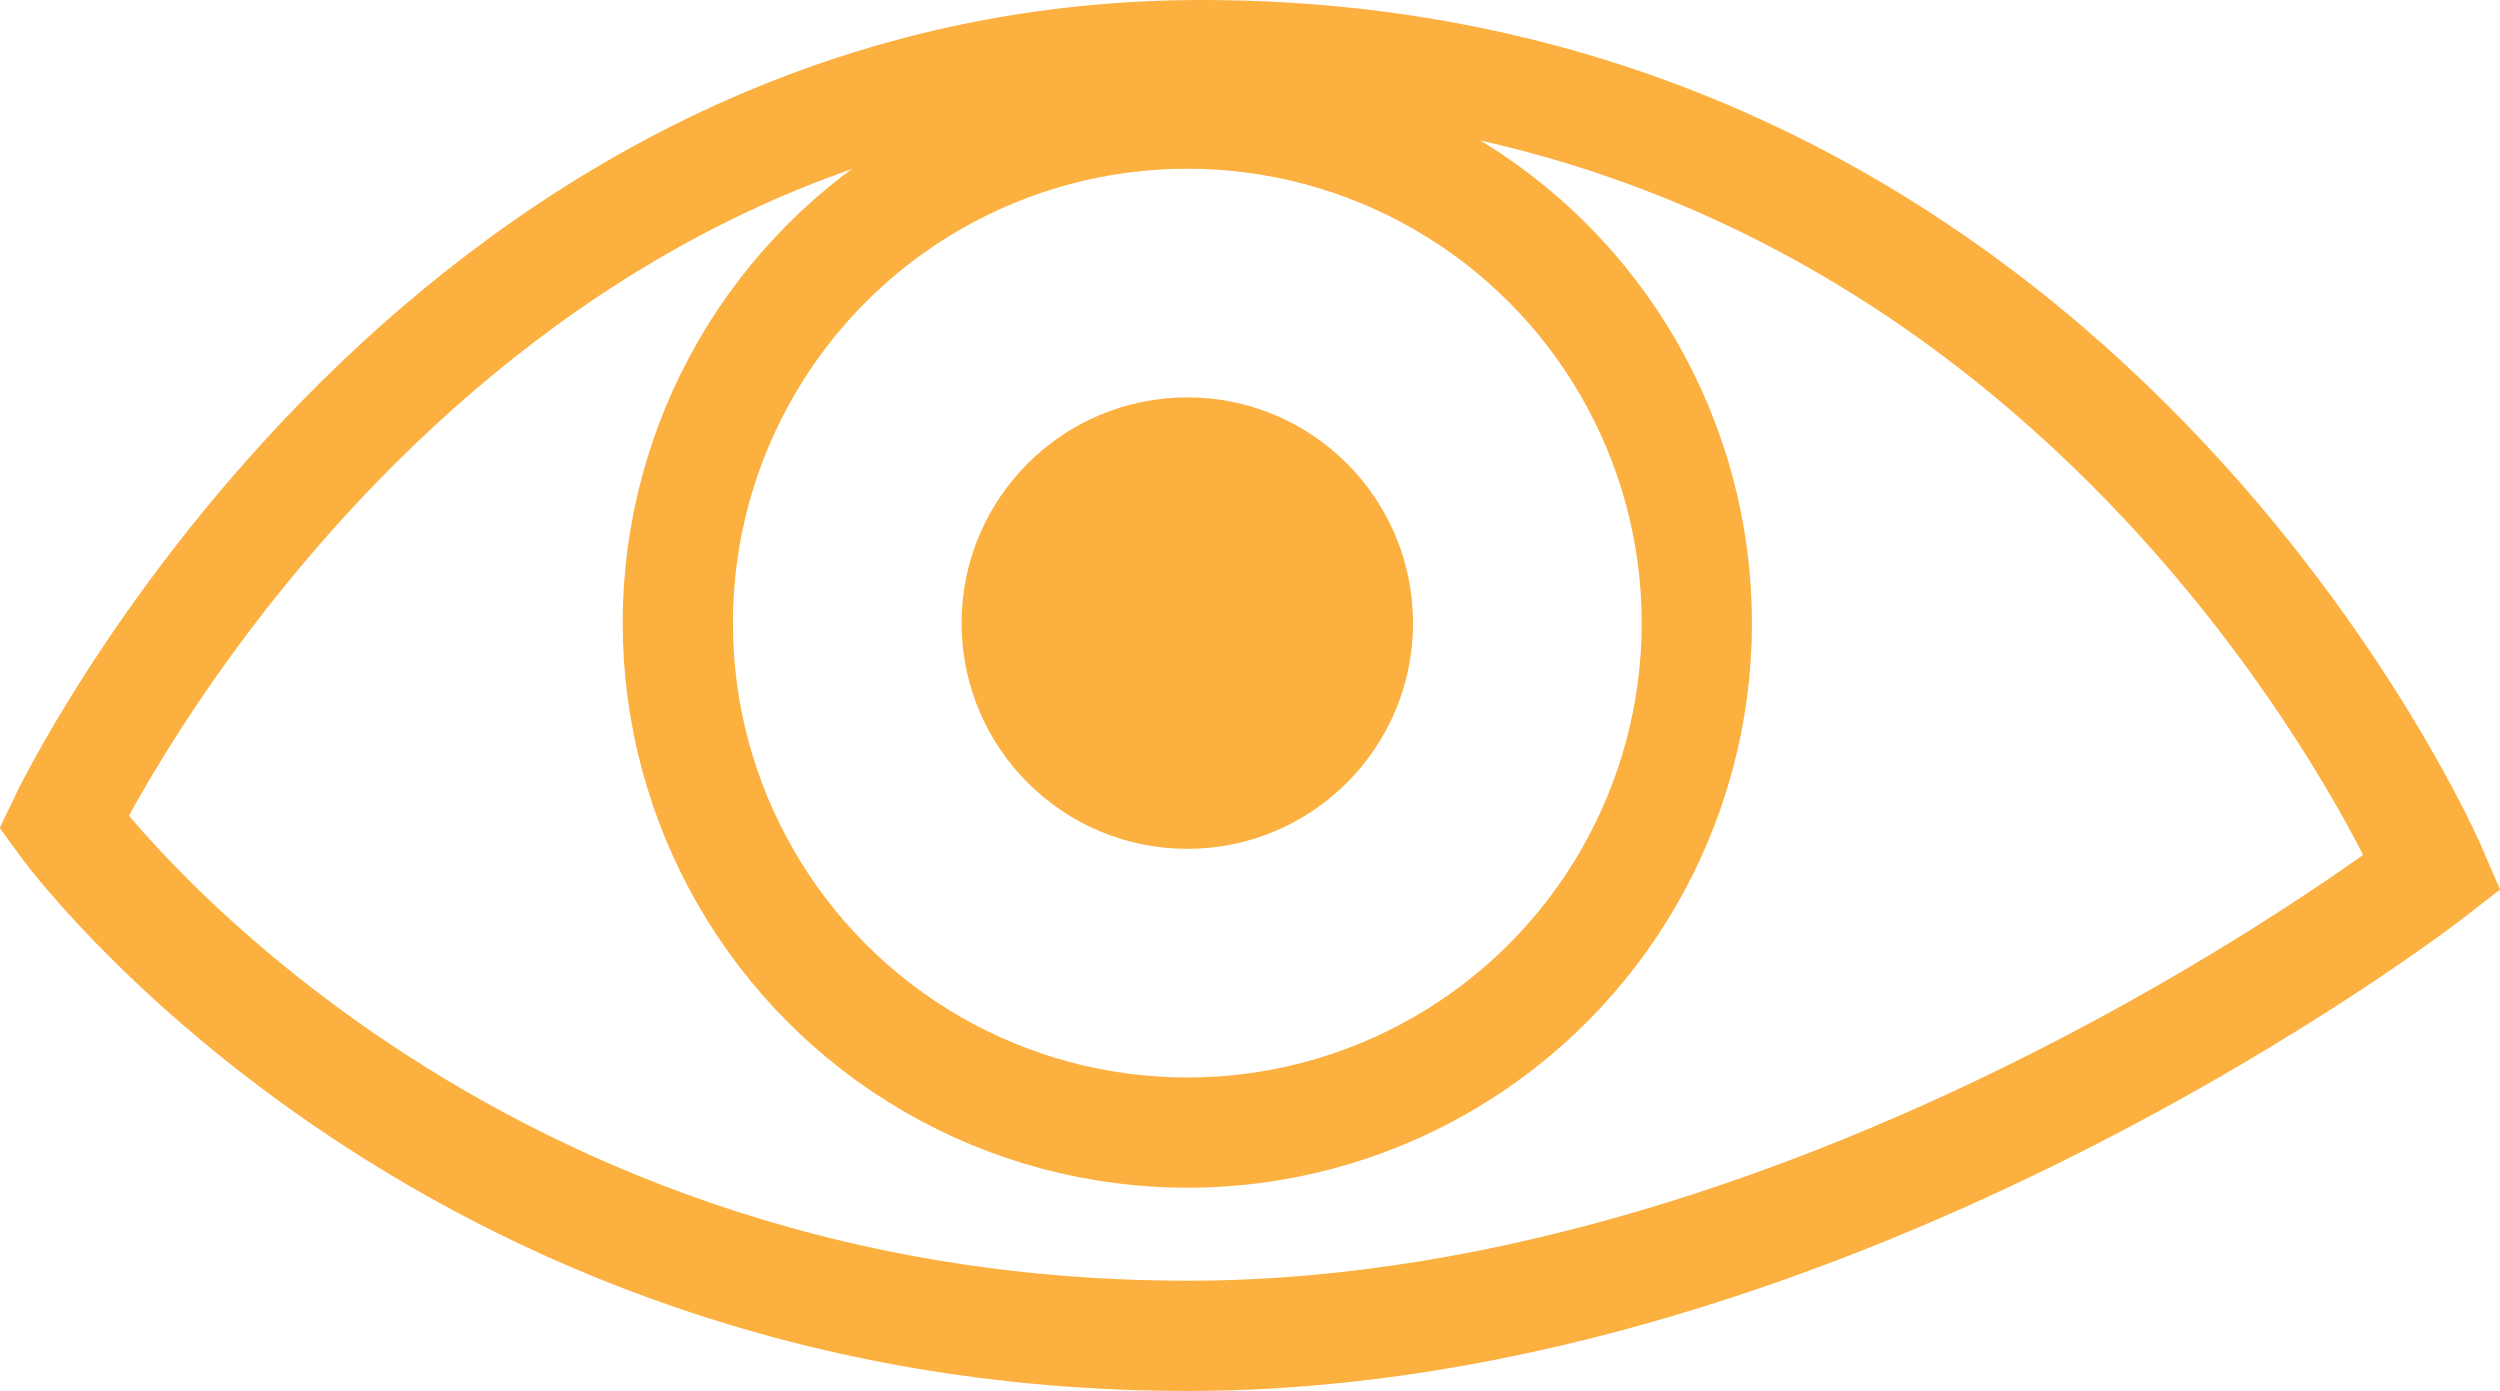 <?xml version="1.0" encoding="UTF-8"?>
<svg xmlns="http://www.w3.org/2000/svg" id="Layer_1" data-name="Layer 1" viewBox="0 0 59.42 33.06">
  <defs>
    <style>
      .cls-1 {
        fill: #fbb040;
        stroke-width: 1.05px;
      }

      .cls-1, .cls-2 {
        stroke: #fbb040;
        stroke-miterlimit: 10;
      }

      .cls-2 {
        fill: none;
        stroke-width: 2.62px;
      }
    </style>
  </defs>
  <path class="cls-2" d="M1.51,19.54S10.16,1.31,28.56,1.31c20.95,0,29.26,19.42,29.26,19.42,0,0-14.16,11.02-29.59,11.02C10.33,31.75,1.51,19.54,1.51,19.54Z"></path>
  <circle class="cls-2" cx="28.22" cy="14.81" r="12.11"></circle>
  <circle class="cls-1" cx="28.22" cy="14.81" r="4.84"></circle>
</svg>
